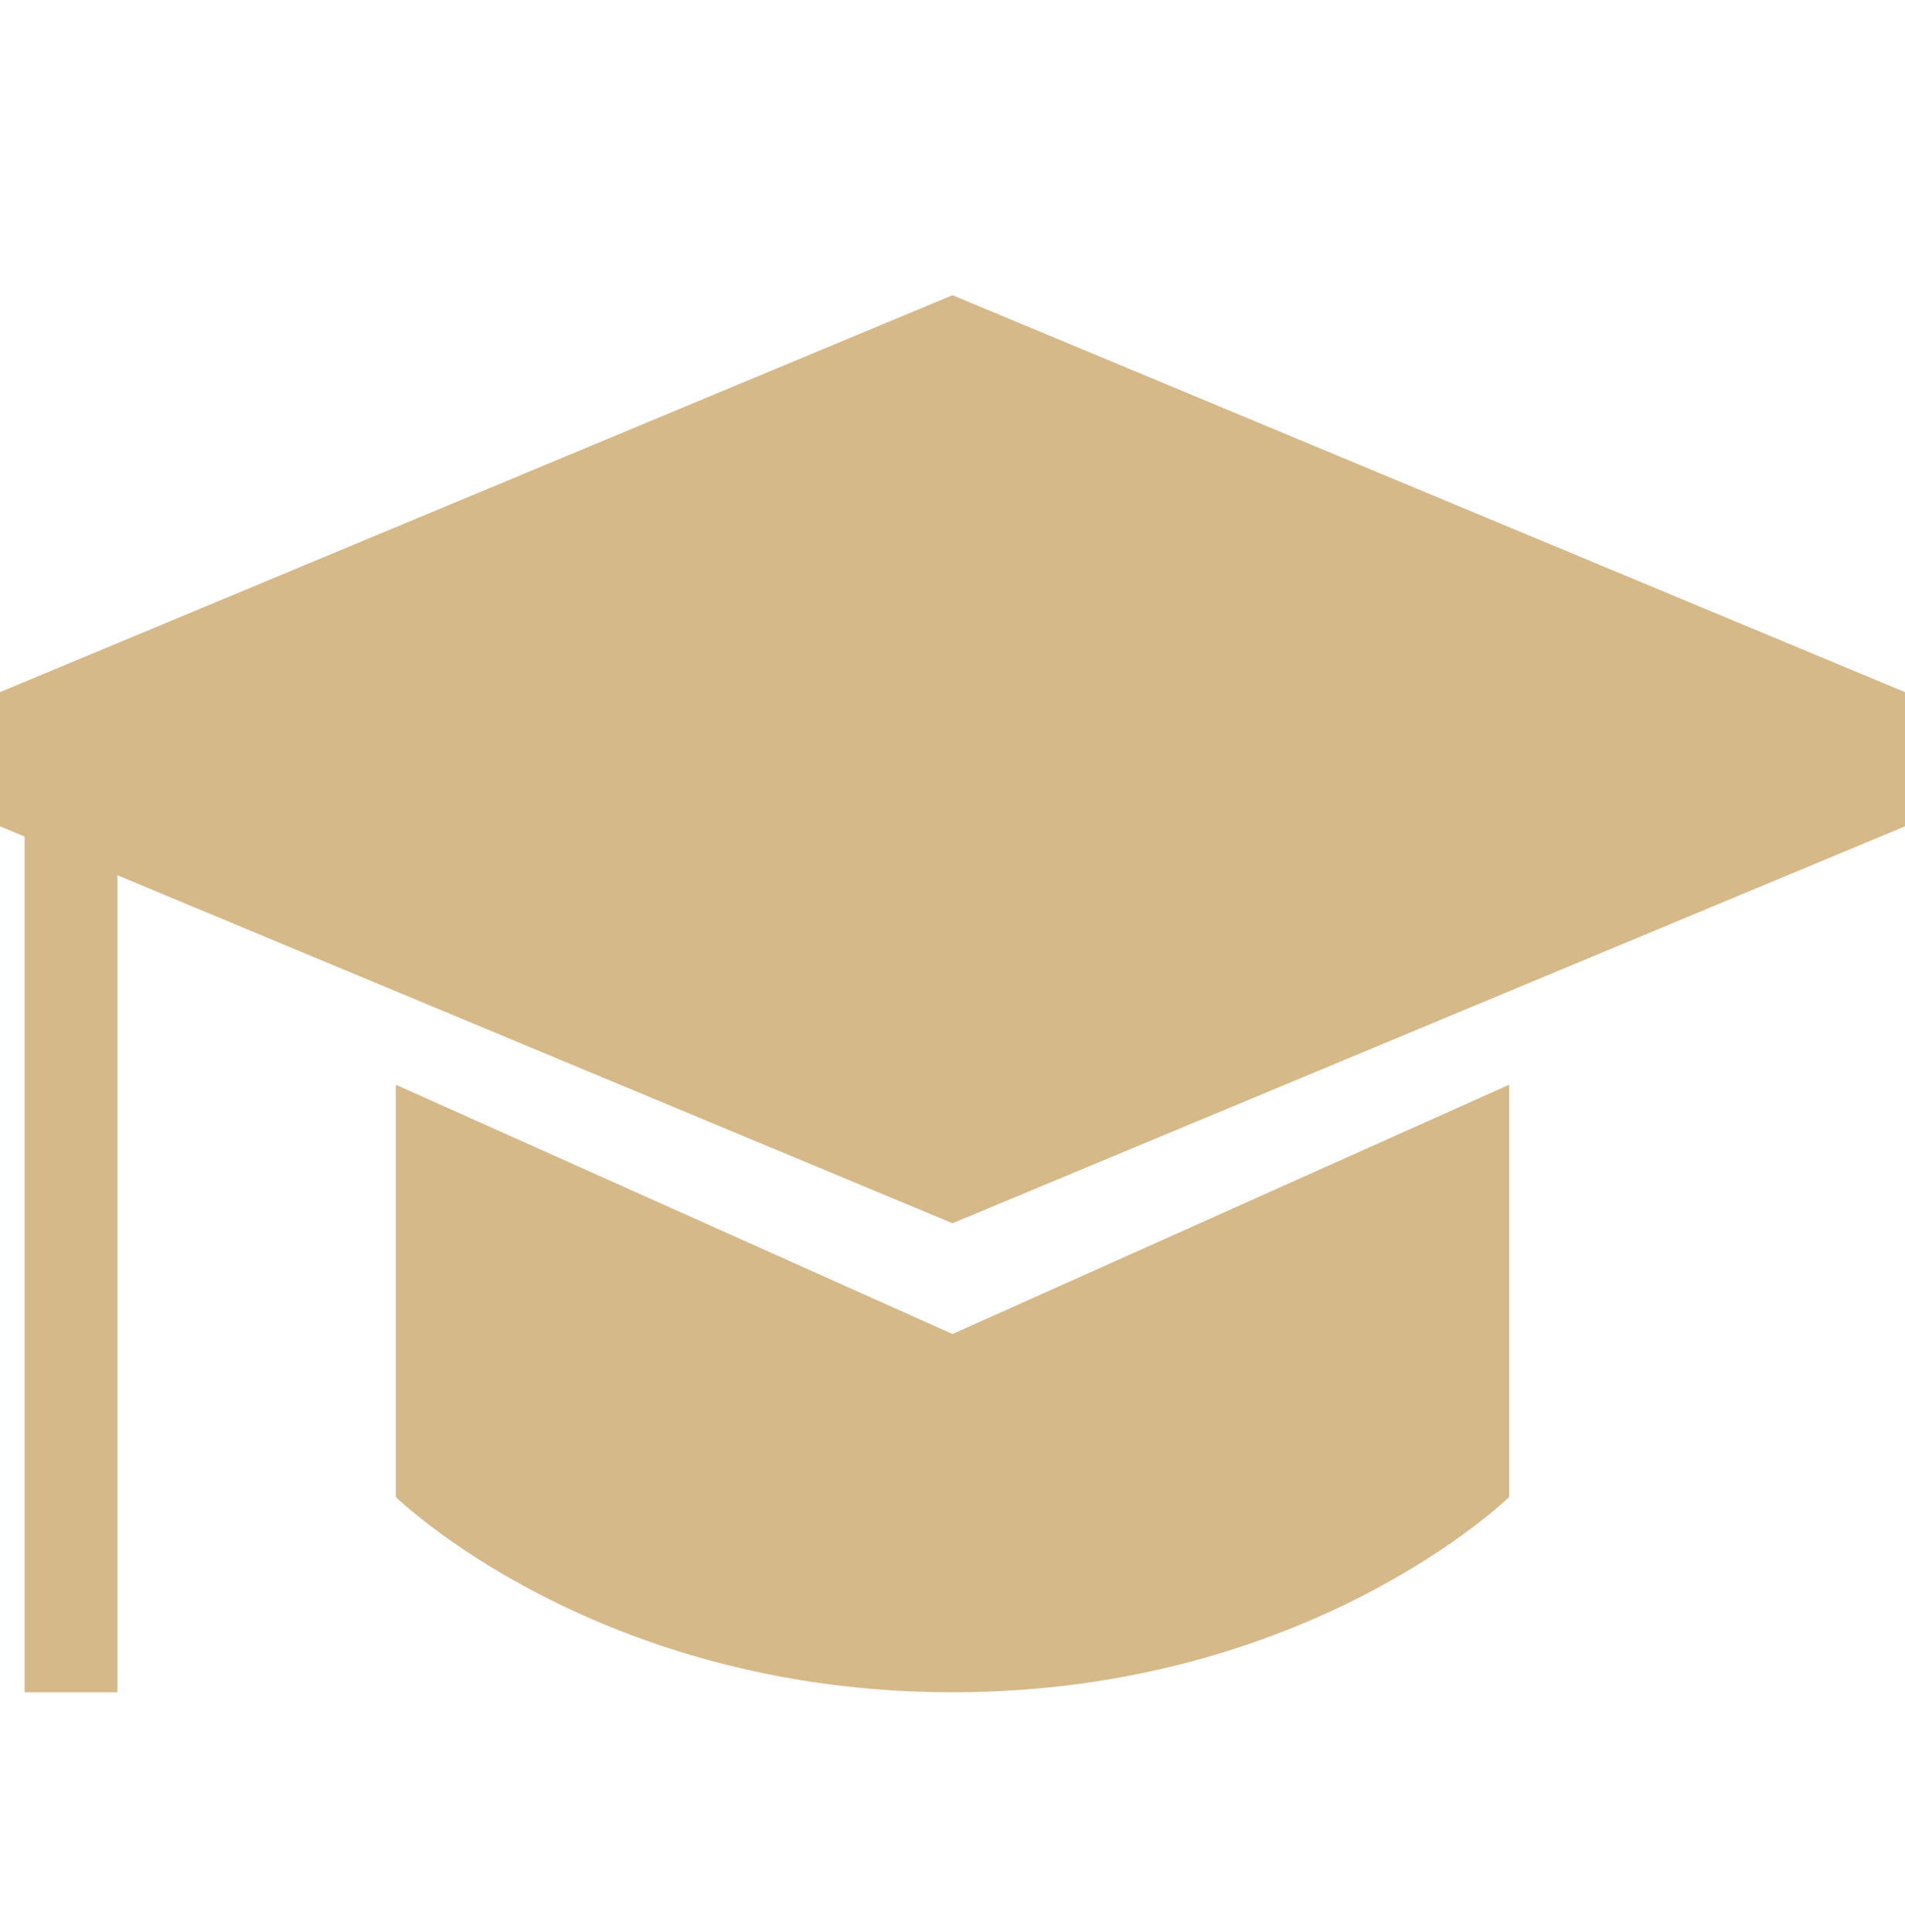 <svg width="71" height="72" viewBox="0 0 71 72" fill="none" xmlns="http://www.w3.org/2000/svg">
<g clip-path="url(#clip0_55_31)">
<path fill-rule="evenodd" clip-rule="evenodd" d="M0.917 31.174L-6 28.292L35.5 11L77 28.292L35.5 45.583L4.375 32.615V63.061H0.917V31.174ZM35.5 49.711L14.75 40.42V55.78C14.75 55.78 22.173 63.061 35.5 63.061C48.827 63.061 56.25 55.78 56.25 55.78V40.42L35.5 49.711Z" fill="#D6B989"/>
</g>
<defs>
<clipPath id="clip0_55_31">
<rect width="71" height="71" fill="white" transform="translate(0 0.5)"/>
</clipPath>
</defs>
</svg>
